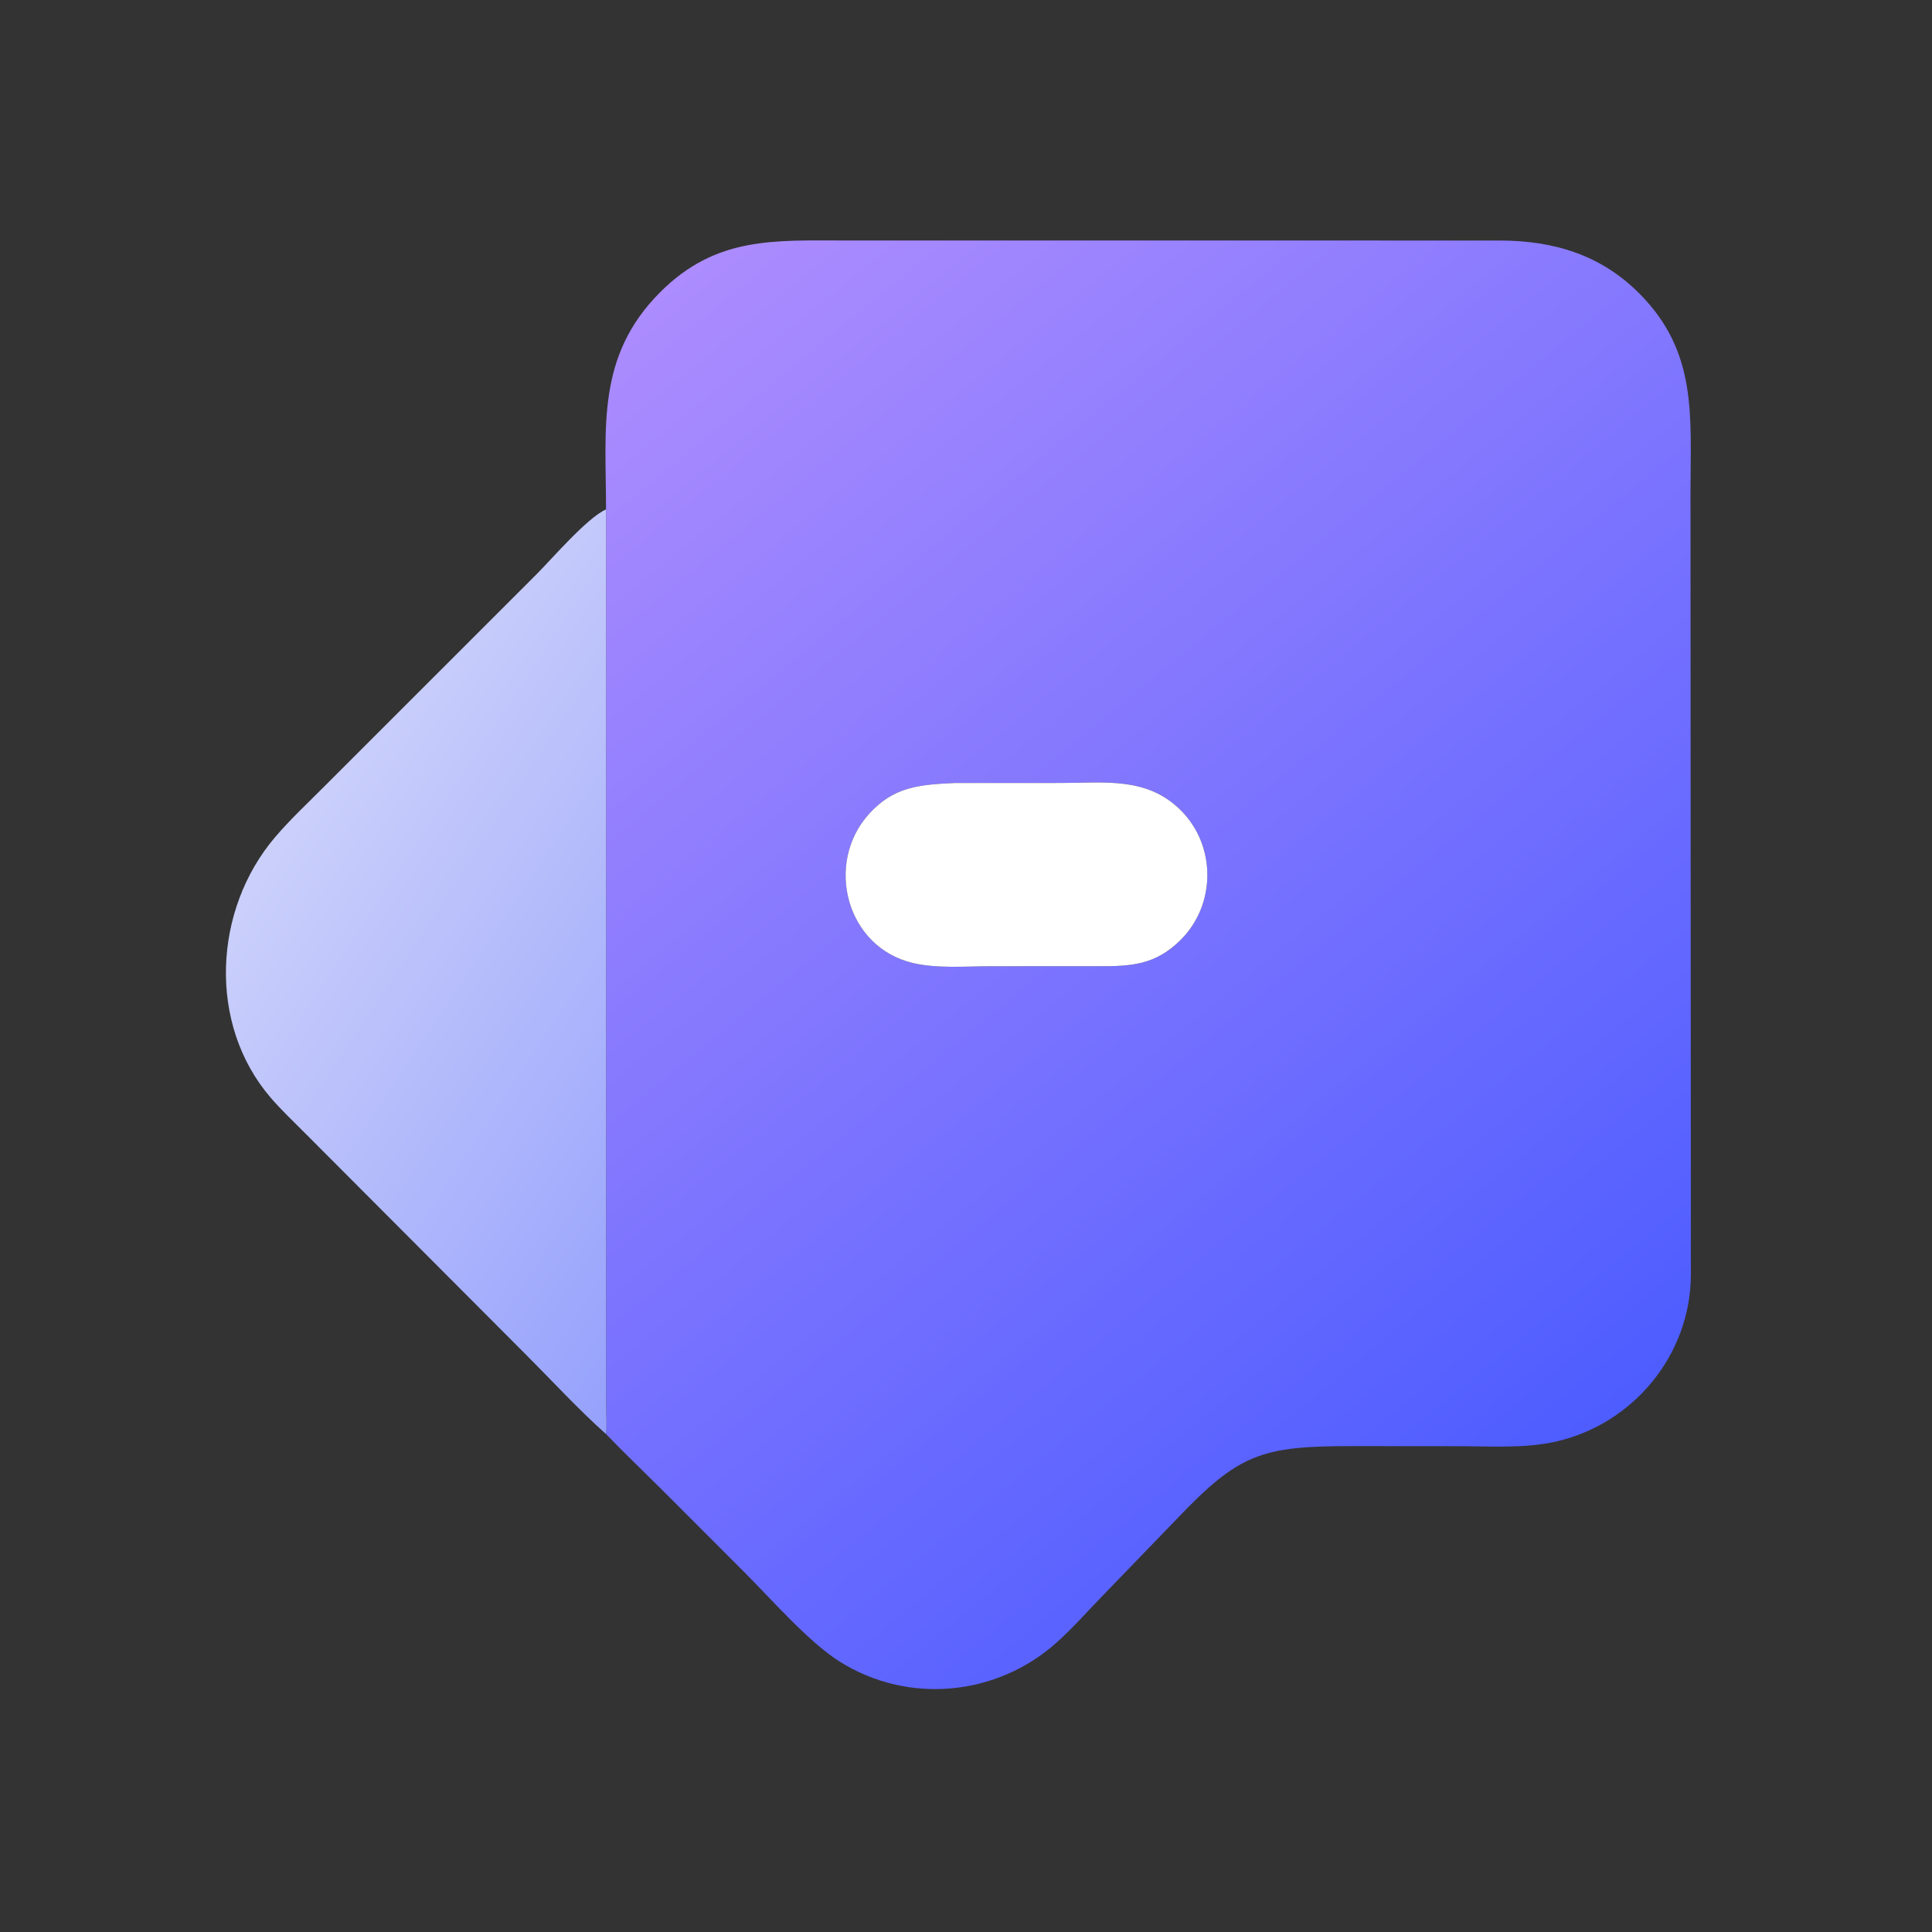 <svg version="1.1" xmlns="http://www.w3.org/2000/svg" style="display: block;" viewBox="0 0 2048 2048" width="512" height="512">
<rect x="0" y="0" width="2048" height="2048" fill="#333333" stroke="none"/>
<defs>
	<linearGradient id="Gradient1" gradientUnits="userSpaceOnUse" x1="1686.33" y1="1519.62" x2="696.792" y2="313.113">
		<stop class="stop0" offset="0" stop-opacity="1" stop-color="rgb(78,93,255)"/>
		<stop class="stop1" offset="1" stop-opacity="1" stop-color="rgb(172,140,254)"/>
	</linearGradient>
	<linearGradient id="Gradient2" gradientUnits="userSpaceOnUse" x1="864.007" y1="1176.53" x2="332.579" y2="825.353">
		<stop class="stop0" offset="0" stop-opacity="1" stop-color="rgb(150,161,252)"/>
		<stop class="stop1" offset="1" stop-opacity="1" stop-color="rgb(203,208,251)"/>
	</linearGradient>
</defs>
<path transform="translate(0,0)" fill="url(#Gradient1)" d="M 642.436 539.99 C 642.337 453.283 631.891 377.821 699.681 309.866 C 759.291 250.11 821.194 254.96 898.603 254.945 L 1590.28 254.967 C 1647.31 255.155 1697.14 270.153 1738.15 311.485 C 1799.55 373.366 1792.05 441.222 1792 520.905 L 1792.39 1351.92 C 1791.83 1436.56 1731.24 1509.45 1649.51 1528.09 C 1616.6 1535.59 1580.81 1533.04 1547.2 1533.03 L 1432.7 1532.94 C 1337.36 1532.92 1313.46 1541.02 1248.34 1609.23 L 1167.92 1692.49 C 1152.21 1708.63 1136.95 1726.03 1120.19 1741.05 C 1056.46 1798.15 962.781 1806.96 890.204 1761.43 C 857.033 1740.62 816.824 1694.24 787.735 1665.27 L 699.495 1576.99 C 680.491 1558.07 661.048 1539.5 642.436 1520.19 C 643.506 1509.97 642.592 1499.03 642.544 1488.7 L 642.436 539.99 z M 1011.68 830.025 C 974.752 831.766 947.336 833.76 921.015 863.004 C 873.968 915.277 896.832 1004.45 968.094 1020.92 C 993.819 1026.87 1023.61 1024.26 1049.98 1024.26 L 1164.03 1024.21 C 1199.29 1024.42 1224.64 1022.85 1251.21 996.667 C 1289.25 959.185 1289.44 896.284 1251.46 858.711 C 1215.61 823.243 1171.14 829.969 1124.68 829.983 L 1011.68 830.025 z"/>
<path transform="translate(0,0)" fill="url(#Gradient2)" d="M 642.436 1520.19 C 613.776 1494.71 585.104 1463.59 557.76 1436.19 L 324.26 1202.08 C 311.737 1189.39 298.501 1177.08 286.881 1163.54 C 219.812 1085.44 226.237 964.263 291.463 887.614 C 307.827 868.384 326.605 850.935 344.397 833.03 L 568.387 609.109 C 584.867 592.689 622.252 548.906 642.436 539.99 L 642.544 1488.7 C 642.592 1499.03 643.506 1509.97 642.436 1520.19 z"/>
<path transform="translate(0,0)" fill="rgb(255,255,255)" d="M 1164.03 1024.21 L 1049.98 1024.26 C 1023.61 1024.26 993.819 1026.87 968.094 1020.92 C 896.832 1004.45 873.968 915.277 921.015 863.004 C 947.336 833.76 974.752 831.766 1011.68 830.025 L 1124.68 829.983 C 1171.14 829.969 1215.61 823.243 1251.46 858.711 C 1289.44 896.284 1289.25 959.185 1251.21 996.667 C 1224.64 1022.85 1199.29 1024.42 1164.03 1024.21 z"/>
</svg>